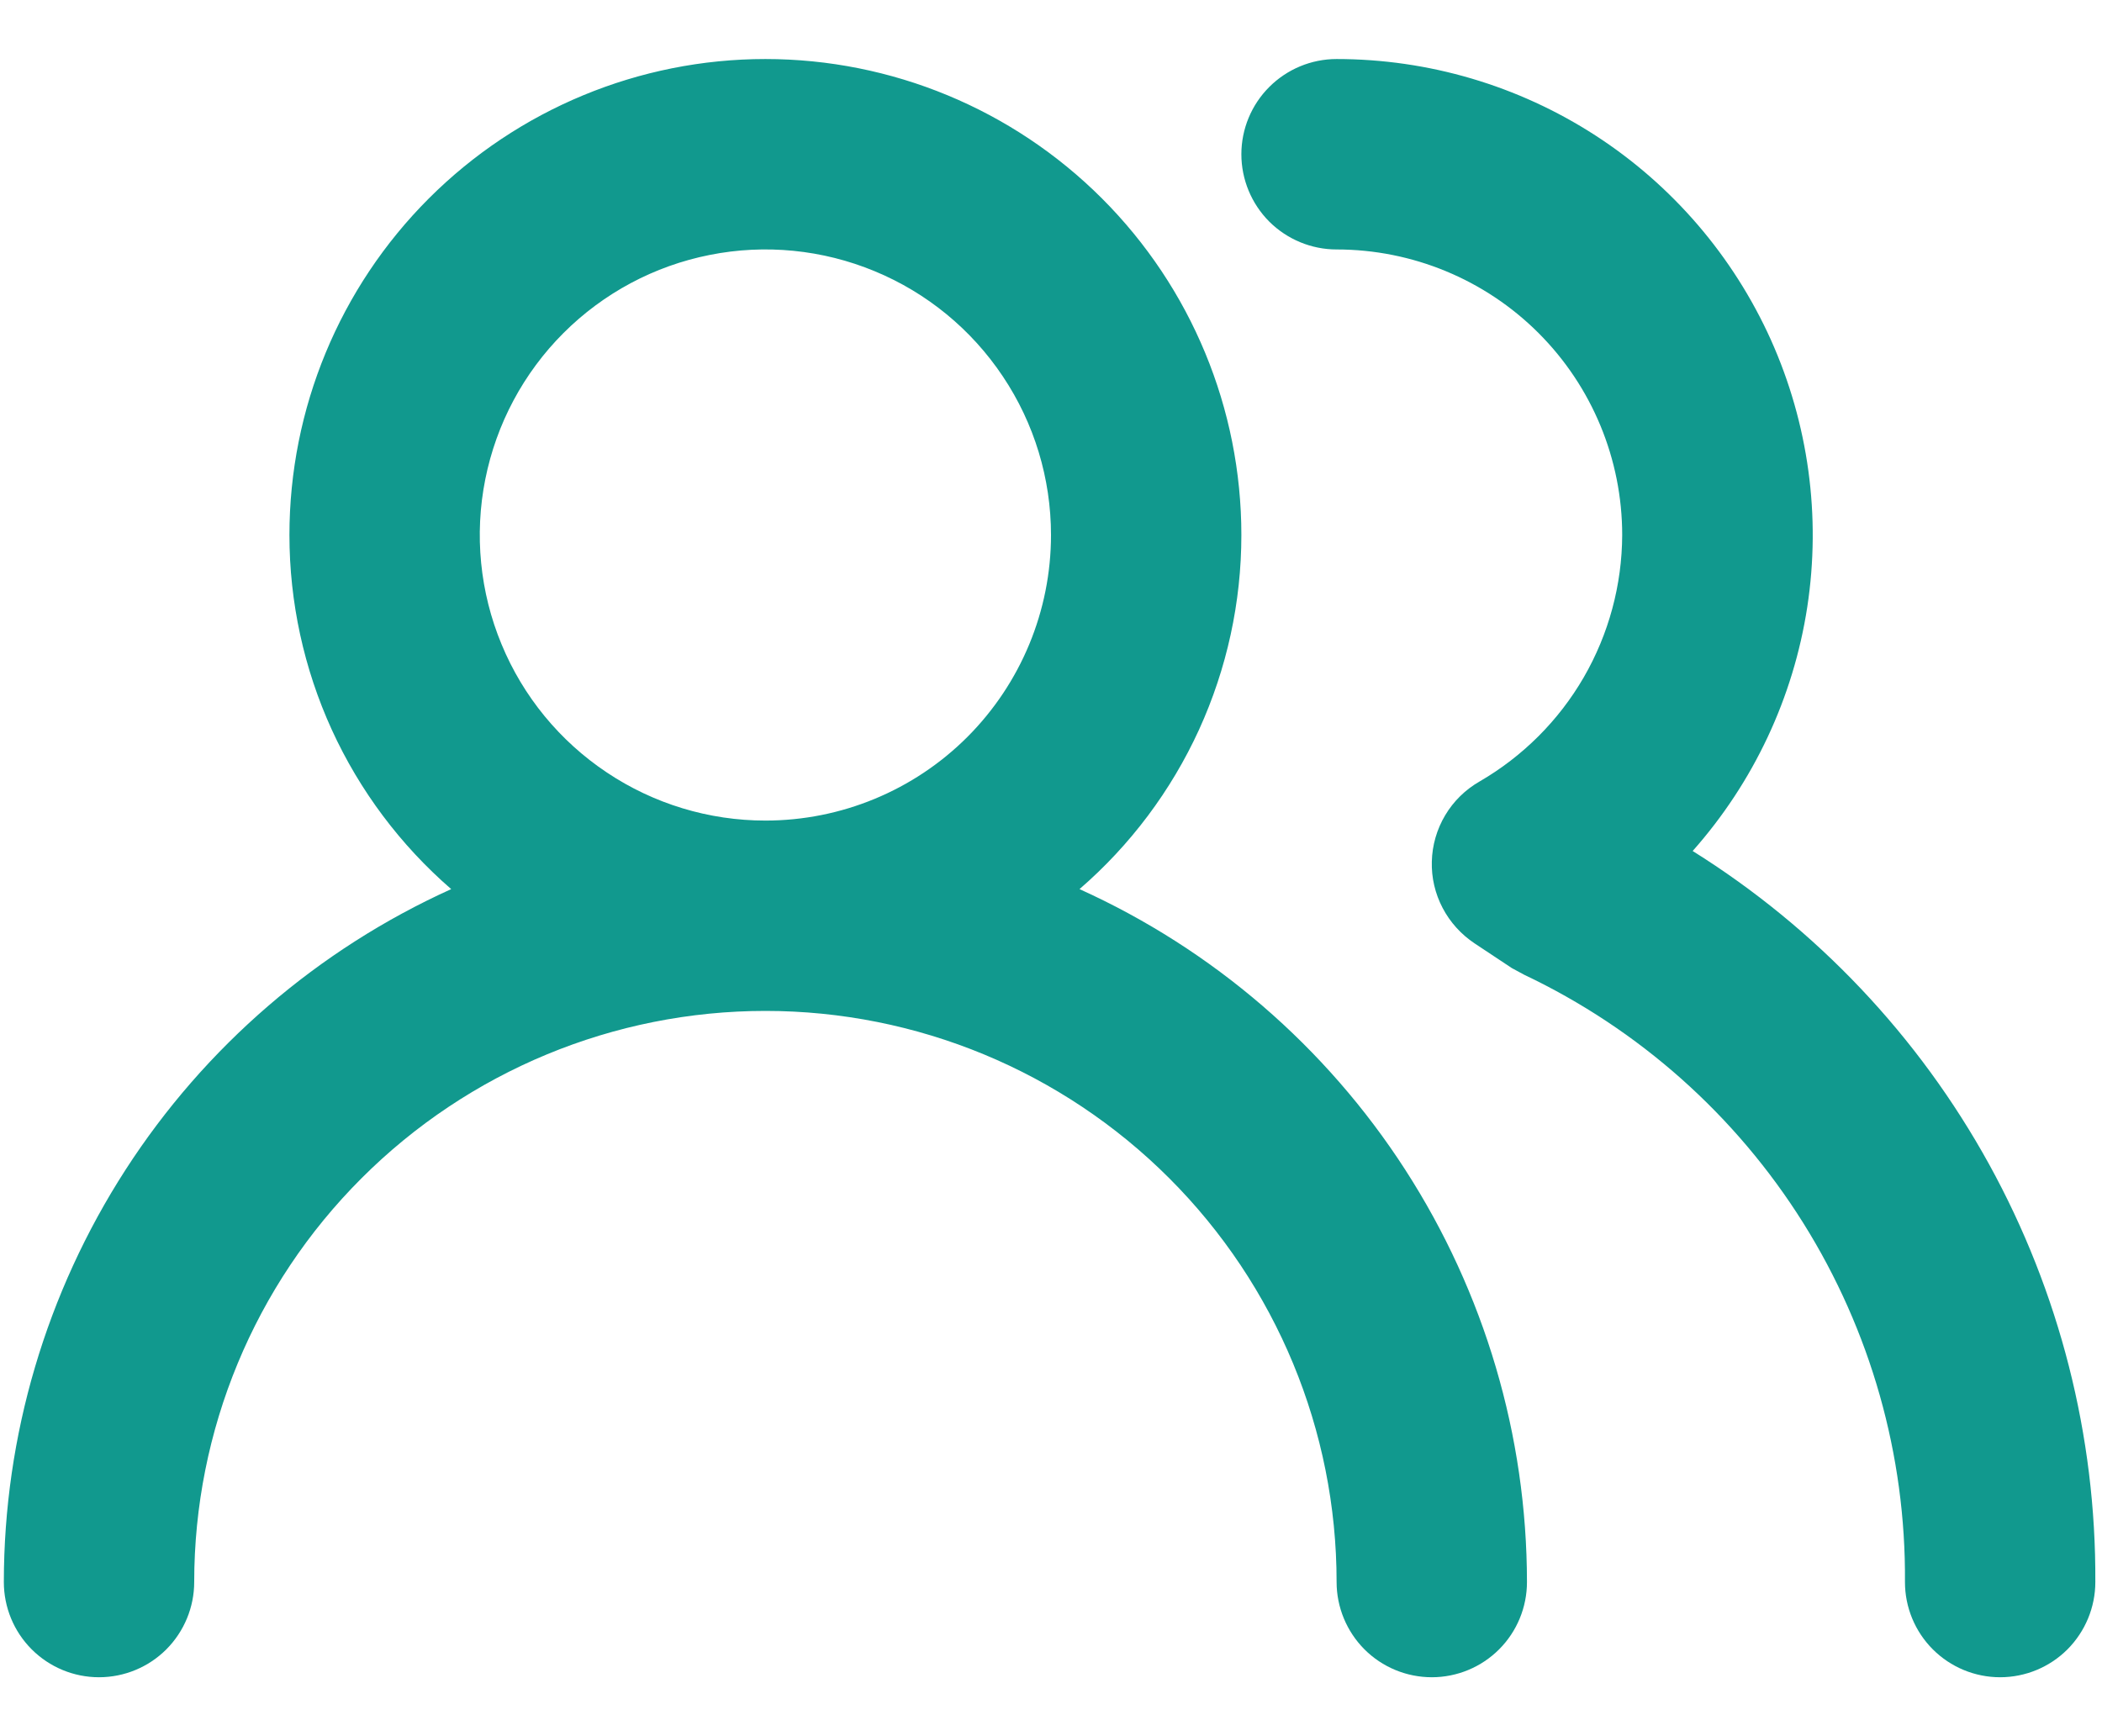 <svg width="23" height="19" viewBox="0 0 23 19" fill="none" xmlns="http://www.w3.org/2000/svg">
<path d="M11.812 9.73C12.368 9.249 12.814 8.654 13.12 7.985C13.425 7.316 13.583 6.59 13.583 5.855C13.583 4.473 13.035 3.149 12.058 2.172C11.081 1.195 9.756 0.646 8.375 0.646C6.994 0.646 5.669 1.195 4.692 2.172C3.715 3.149 3.167 4.473 3.167 5.855C3.167 6.59 3.325 7.316 3.63 7.985C3.936 8.654 4.382 9.249 4.937 9.73C3.479 10.39 2.242 11.456 1.374 12.801C0.506 14.146 0.043 15.712 0.042 17.313C0.042 17.589 0.151 17.854 0.347 18.05C0.542 18.245 0.807 18.355 1.083 18.355C1.36 18.355 1.625 18.245 1.82 18.05C2.015 17.854 2.125 17.589 2.125 17.313C2.125 15.655 2.783 14.066 3.956 12.894C5.128 11.722 6.717 11.063 8.375 11.063C10.033 11.063 11.622 11.722 12.794 12.894C13.966 14.066 14.625 15.655 14.625 17.313C14.625 17.589 14.735 17.854 14.93 18.05C15.125 18.245 15.39 18.355 15.667 18.355C15.943 18.355 16.208 18.245 16.403 18.05C16.599 17.854 16.708 17.589 16.708 17.313C16.707 15.712 16.244 14.146 15.376 12.801C14.508 11.456 13.271 10.39 11.812 9.73ZM8.375 8.98C7.757 8.98 7.153 8.797 6.639 8.453C6.125 8.11 5.724 7.622 5.488 7.051C5.251 6.48 5.189 5.851 5.31 5.245C5.431 4.639 5.728 4.082 6.165 3.645C6.602 3.208 7.159 2.91 7.765 2.79C8.371 2.669 9 2.731 9.571 2.968C10.142 3.204 10.63 3.605 10.973 4.119C11.317 4.633 11.5 5.237 11.5 5.855C11.5 6.684 11.171 7.478 10.585 8.065C9.999 8.651 9.204 8.98 8.375 8.98ZM18.521 9.313C19.187 8.562 19.623 7.635 19.775 6.643C19.927 5.65 19.788 4.635 19.377 3.719C18.965 2.804 18.298 2.026 17.455 1.481C16.612 0.936 15.629 0.646 14.625 0.646C14.349 0.646 14.084 0.756 13.888 0.952C13.693 1.147 13.583 1.412 13.583 1.688C13.583 1.964 13.693 2.229 13.888 2.425C14.084 2.62 14.349 2.73 14.625 2.73C15.454 2.73 16.249 3.059 16.835 3.645C17.421 4.231 17.75 5.026 17.75 5.855C17.748 6.402 17.603 6.939 17.329 7.413C17.055 7.886 16.661 8.279 16.188 8.553C16.033 8.642 15.904 8.769 15.813 8.922C15.722 9.075 15.671 9.25 15.667 9.428C15.662 9.605 15.703 9.78 15.785 9.936C15.867 10.093 15.988 10.226 16.135 10.324L16.542 10.594L16.677 10.667C17.933 11.263 18.992 12.205 19.73 13.382C20.468 14.56 20.855 15.924 20.844 17.313C20.844 17.589 20.953 17.854 21.149 18.05C21.344 18.245 21.609 18.355 21.885 18.355C22.162 18.355 22.427 18.245 22.622 18.05C22.817 17.854 22.927 17.589 22.927 17.313C22.936 15.715 22.535 14.14 21.764 12.74C20.993 11.34 19.876 10.16 18.521 9.313Z" fill="#11998E"/>
</svg>
